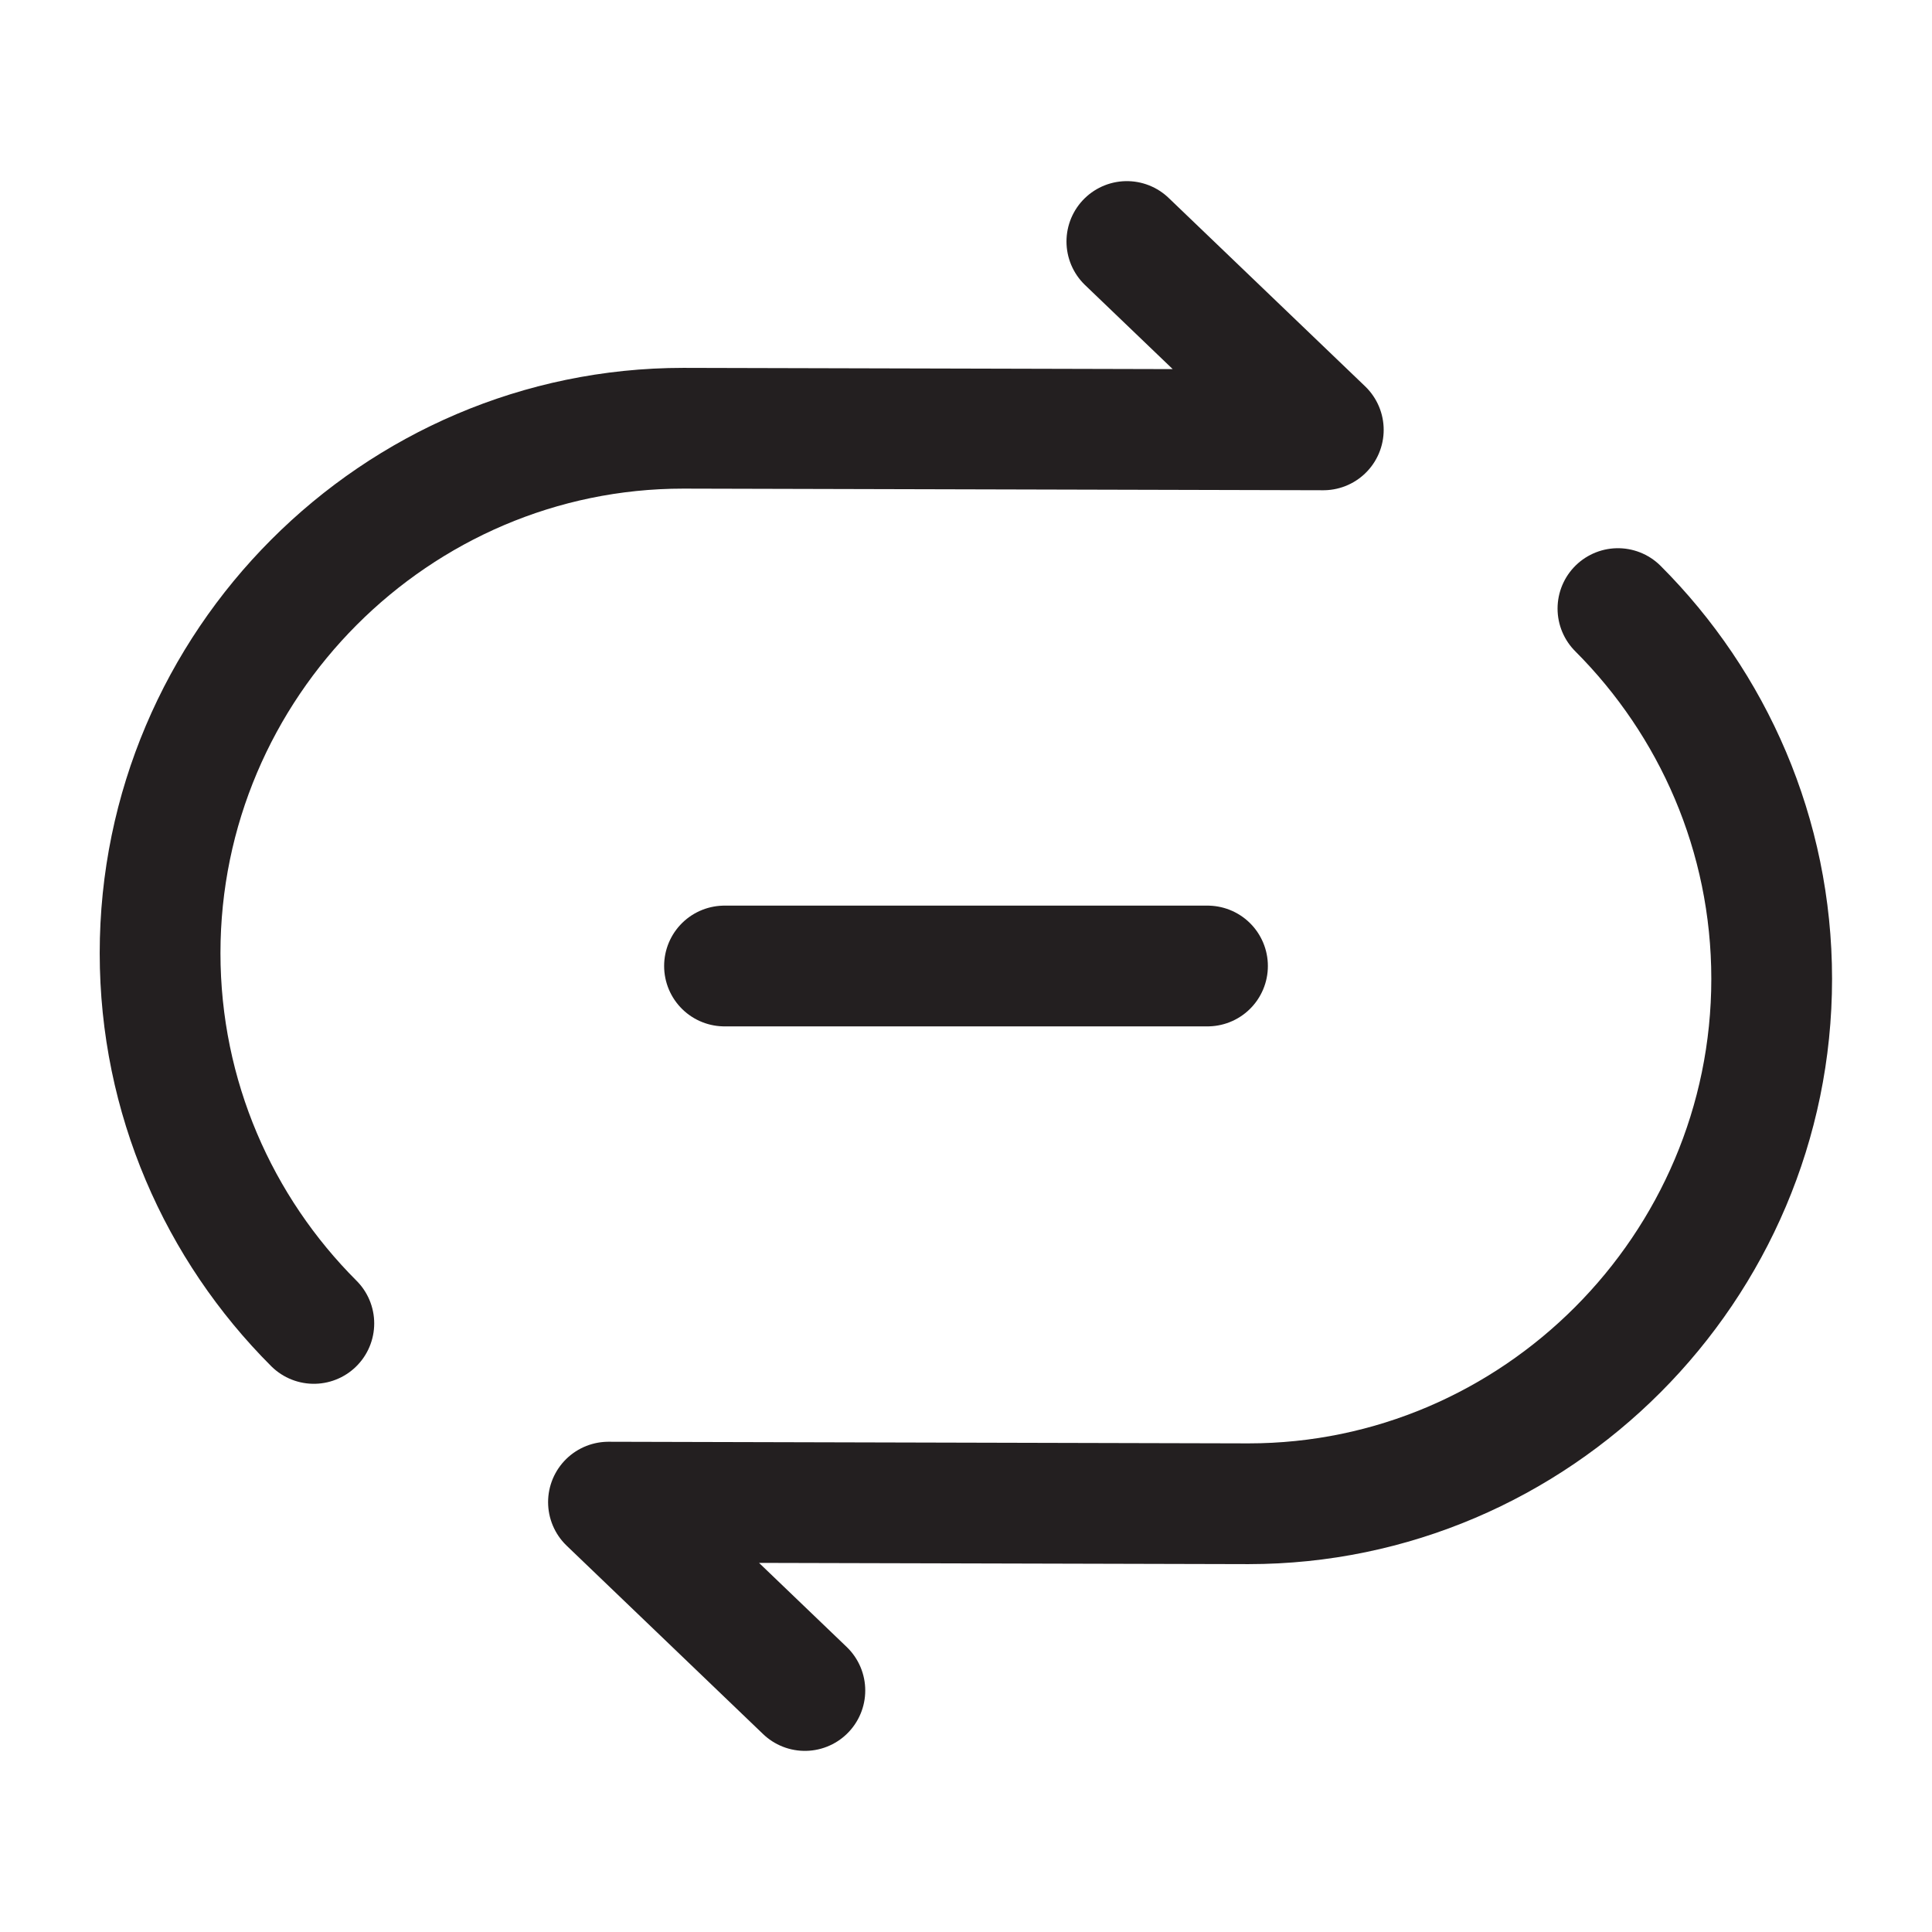 <svg xmlns="http://www.w3.org/2000/svg" fill="none" viewBox="0 0 50 50" height="50" width="50">
<path stroke-linejoin="round" stroke-linecap="round" stroke-width="3.125" stroke="#231F20" d="M29.163 6.25L34.247 11.125L17.684 11.083C10.247 11.083 4.143 17.188 4.143 24.667C4.143 28.396 5.663 31.792 8.122 34.25"></path>
<path stroke-linejoin="round" stroke-linecap="round" stroke-width="3.125" stroke="#231F20" d="M20.83 43.75L15.747 38.875L32.31 38.917C39.747 38.917 45.851 32.812 45.851 25.333C45.851 21.604 44.33 18.209 41.872 15.75"></path>
<path stroke-linejoin="round" stroke-linecap="round" stroke-width="3.125" stroke="#231F20" d="M18.75 25H31.25"></path>
</svg>
